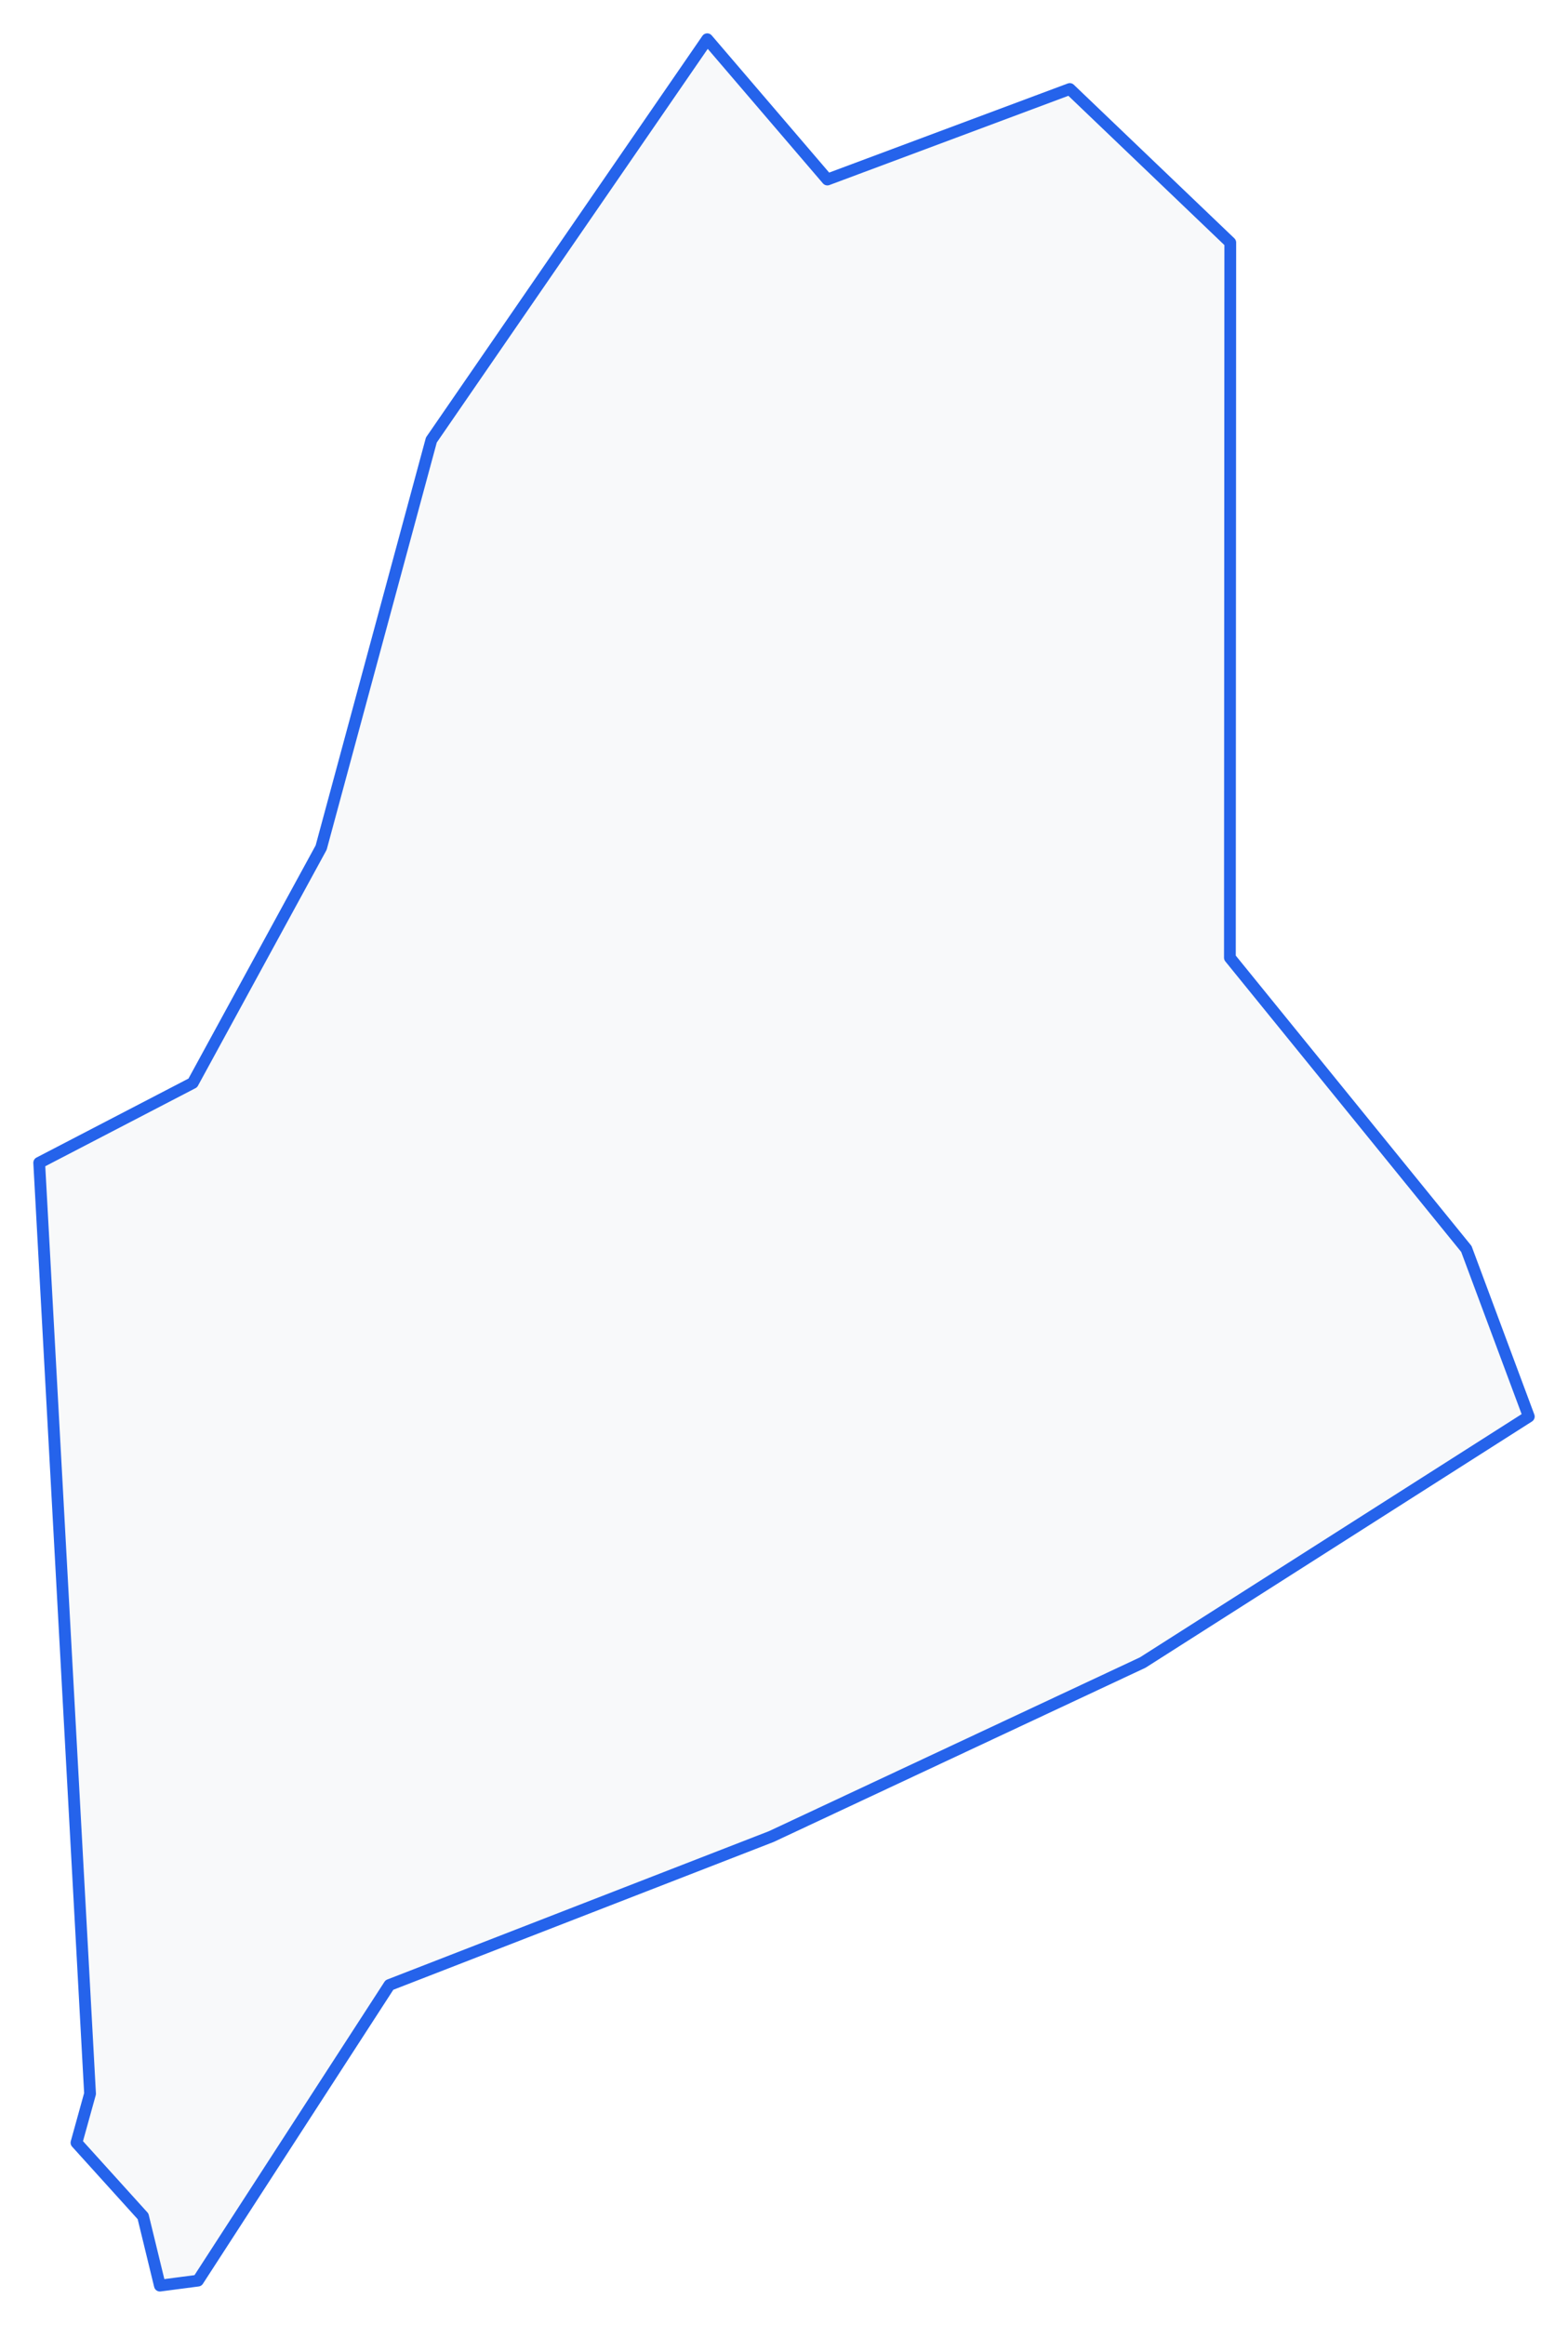 <!-- Obrysová mapa: Maine -->
<svg viewBox="0 0 200 296.379" width="200" height="296.379" xmlns="http://www.w3.org/2000/svg"><desc>Silueta a hranice štátu Maine, vektorová mapa.</desc><style>
            .country-outline { 
                fill: #f8f9fa; 
                stroke: #2563eb; 
                stroke-width: 1.5; 
                stroke-linejoin: round;
                stroke-linecap: round;
                transition: all 0.3s ease;
            }
            .country-outline:hover { 
                fill: #e3f2fd; 
                stroke: #1d4ed8; 
                stroke-width: 2;
            }
        </style><path d="M 187.037,159.221 195,180.586 145.756,211.948 98.374,234.135 49.669,253.054 25.248,290.744 20.393,291.379 18.245,282.548 9.753,273.161 11.486,266.912 5,148.236 24.589,138.06 40.963,108.053 55.02,56.093 90.208,5 105.532,22.888 136.451,11.346 156.923,30.923 156.875,122.092 187.037,159.221 Z" class="country-outline" /></svg>